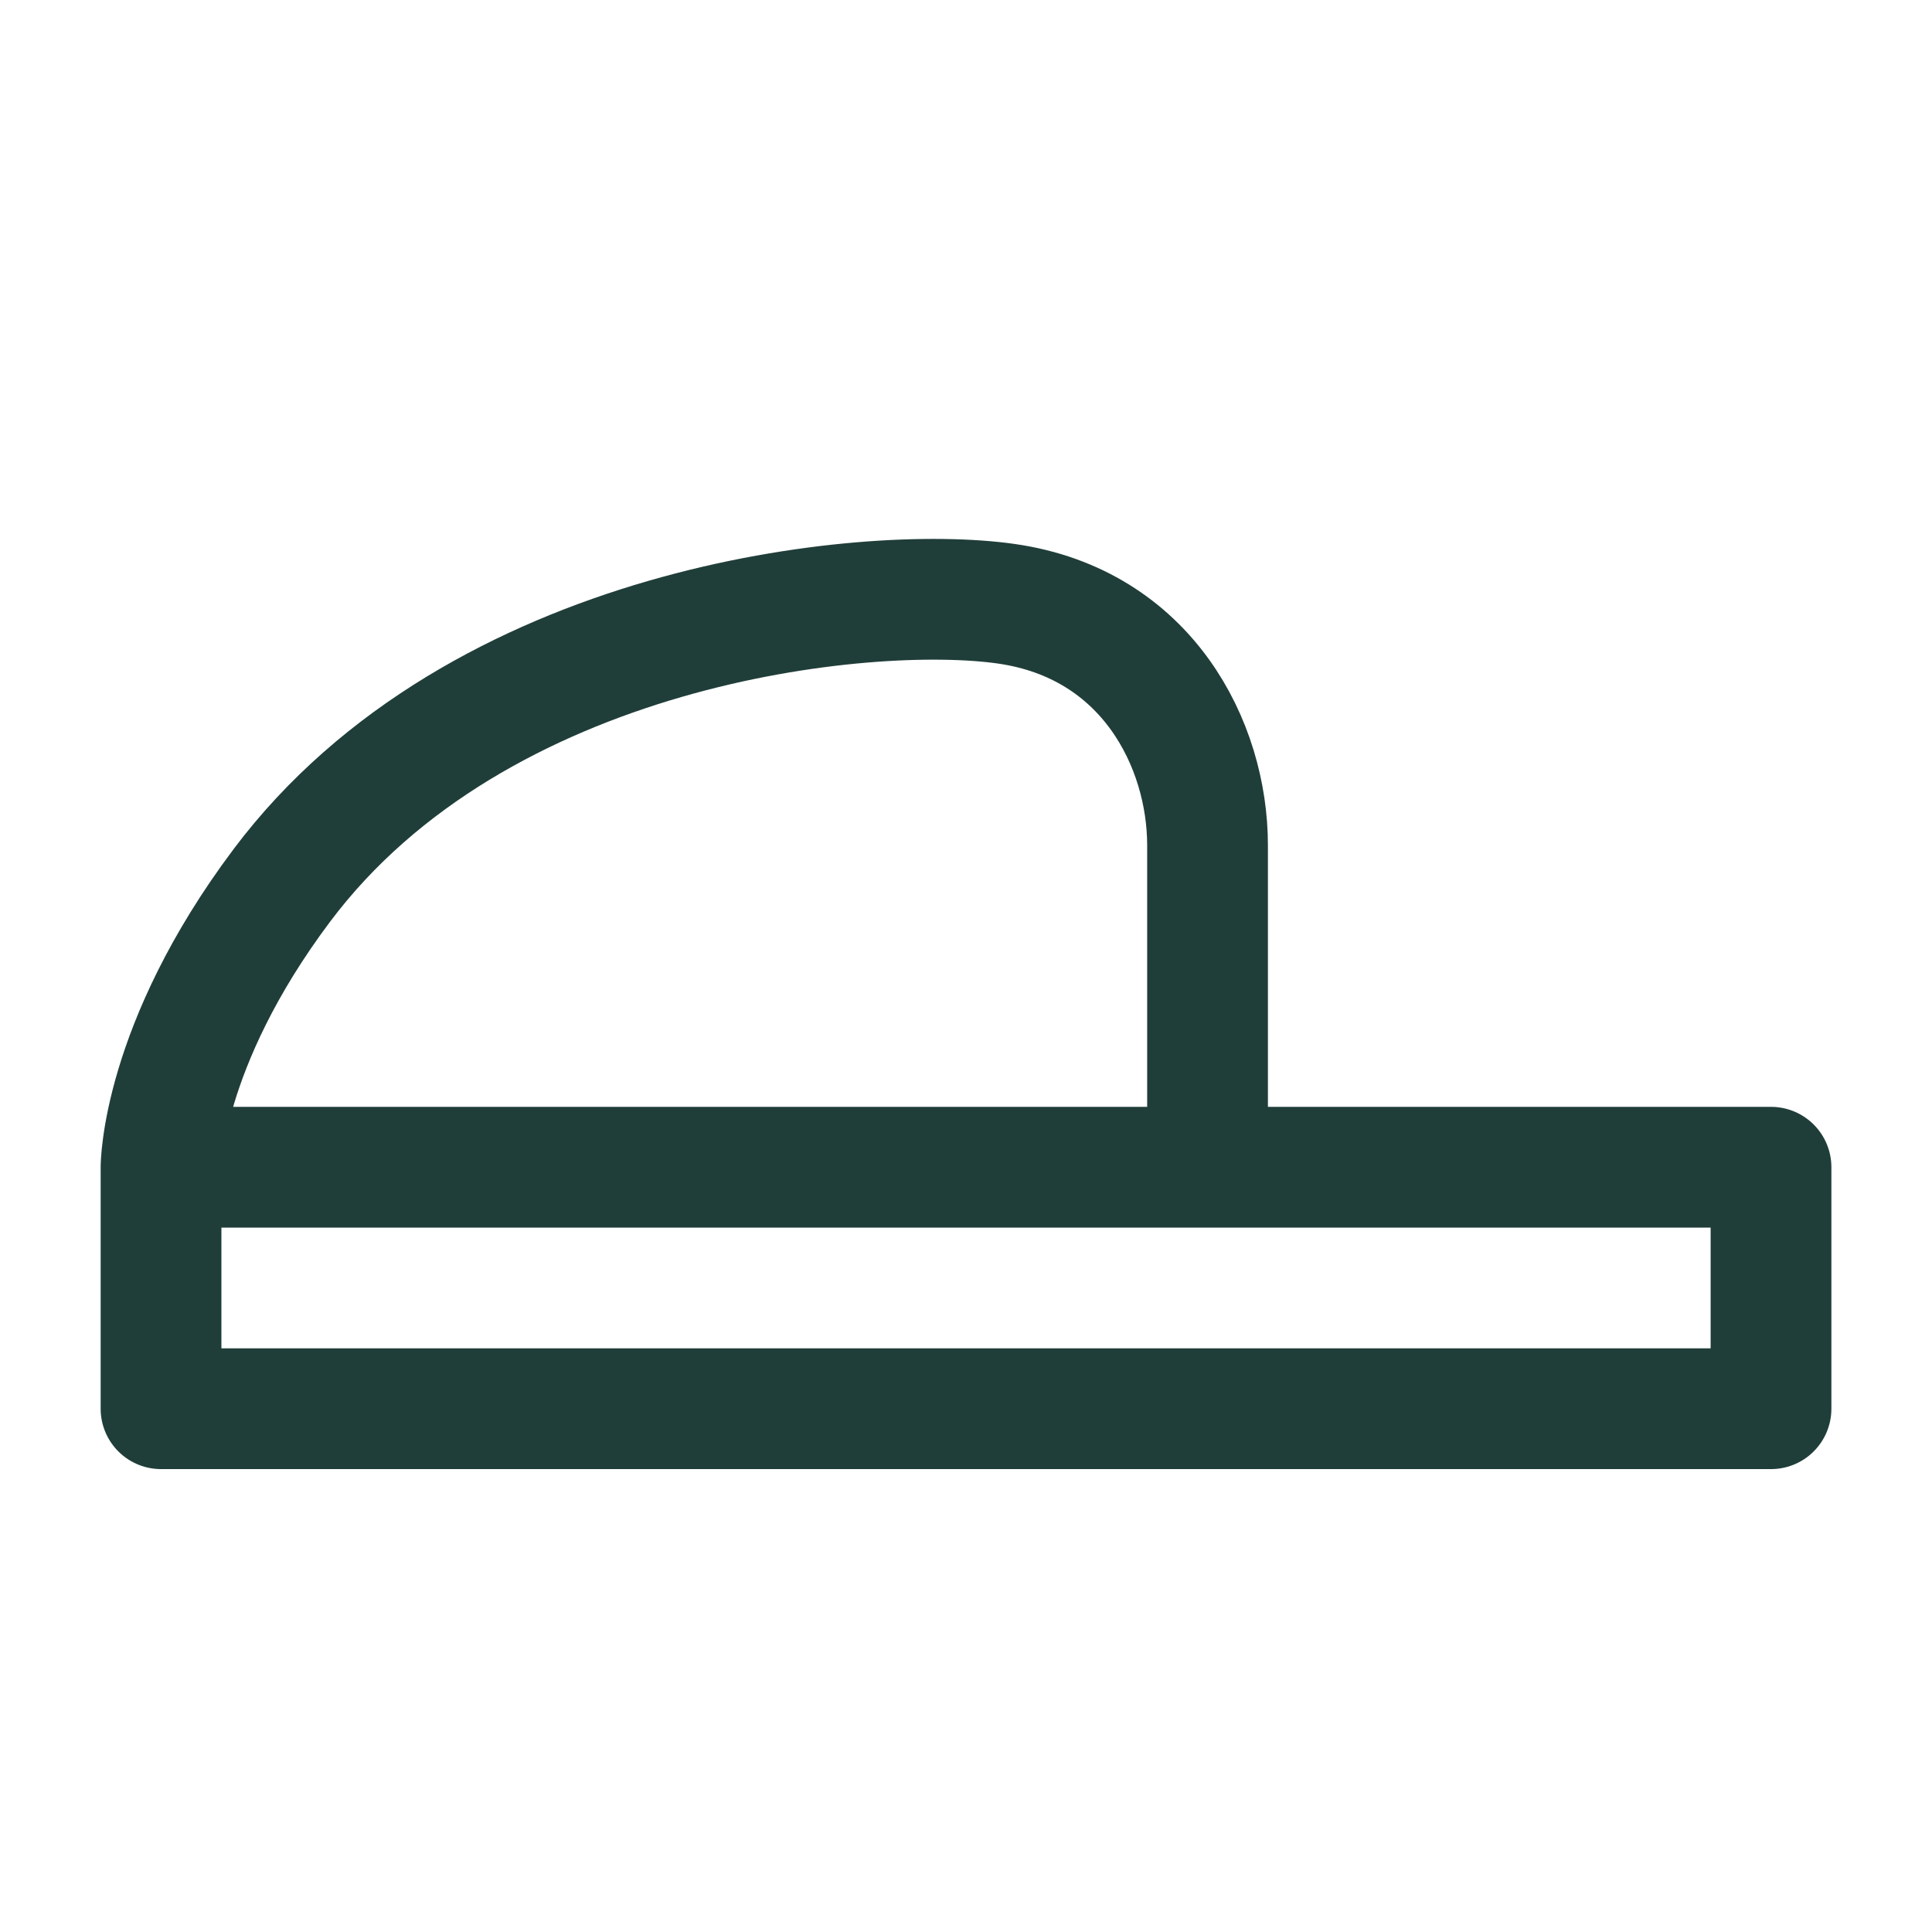 <?xml version="1.0" encoding="UTF-8"?> <svg xmlns="http://www.w3.org/2000/svg" width="46" height="46" viewBox="0 0 46 46" fill="none"><path d="M3.834 27.791H42.167V33.541H3.834V27.791ZM3.834 27.791C3.834 27.791 3.834 24.916 6.709 21.083C11.382 14.854 20.605 13.896 23.959 14.375C27.313 14.854 28.751 17.729 28.751 20.125V27.791H3.834Z" stroke="#203E39" stroke-width="2.875" stroke-linecap="round" stroke-linejoin="round"></path></svg> 